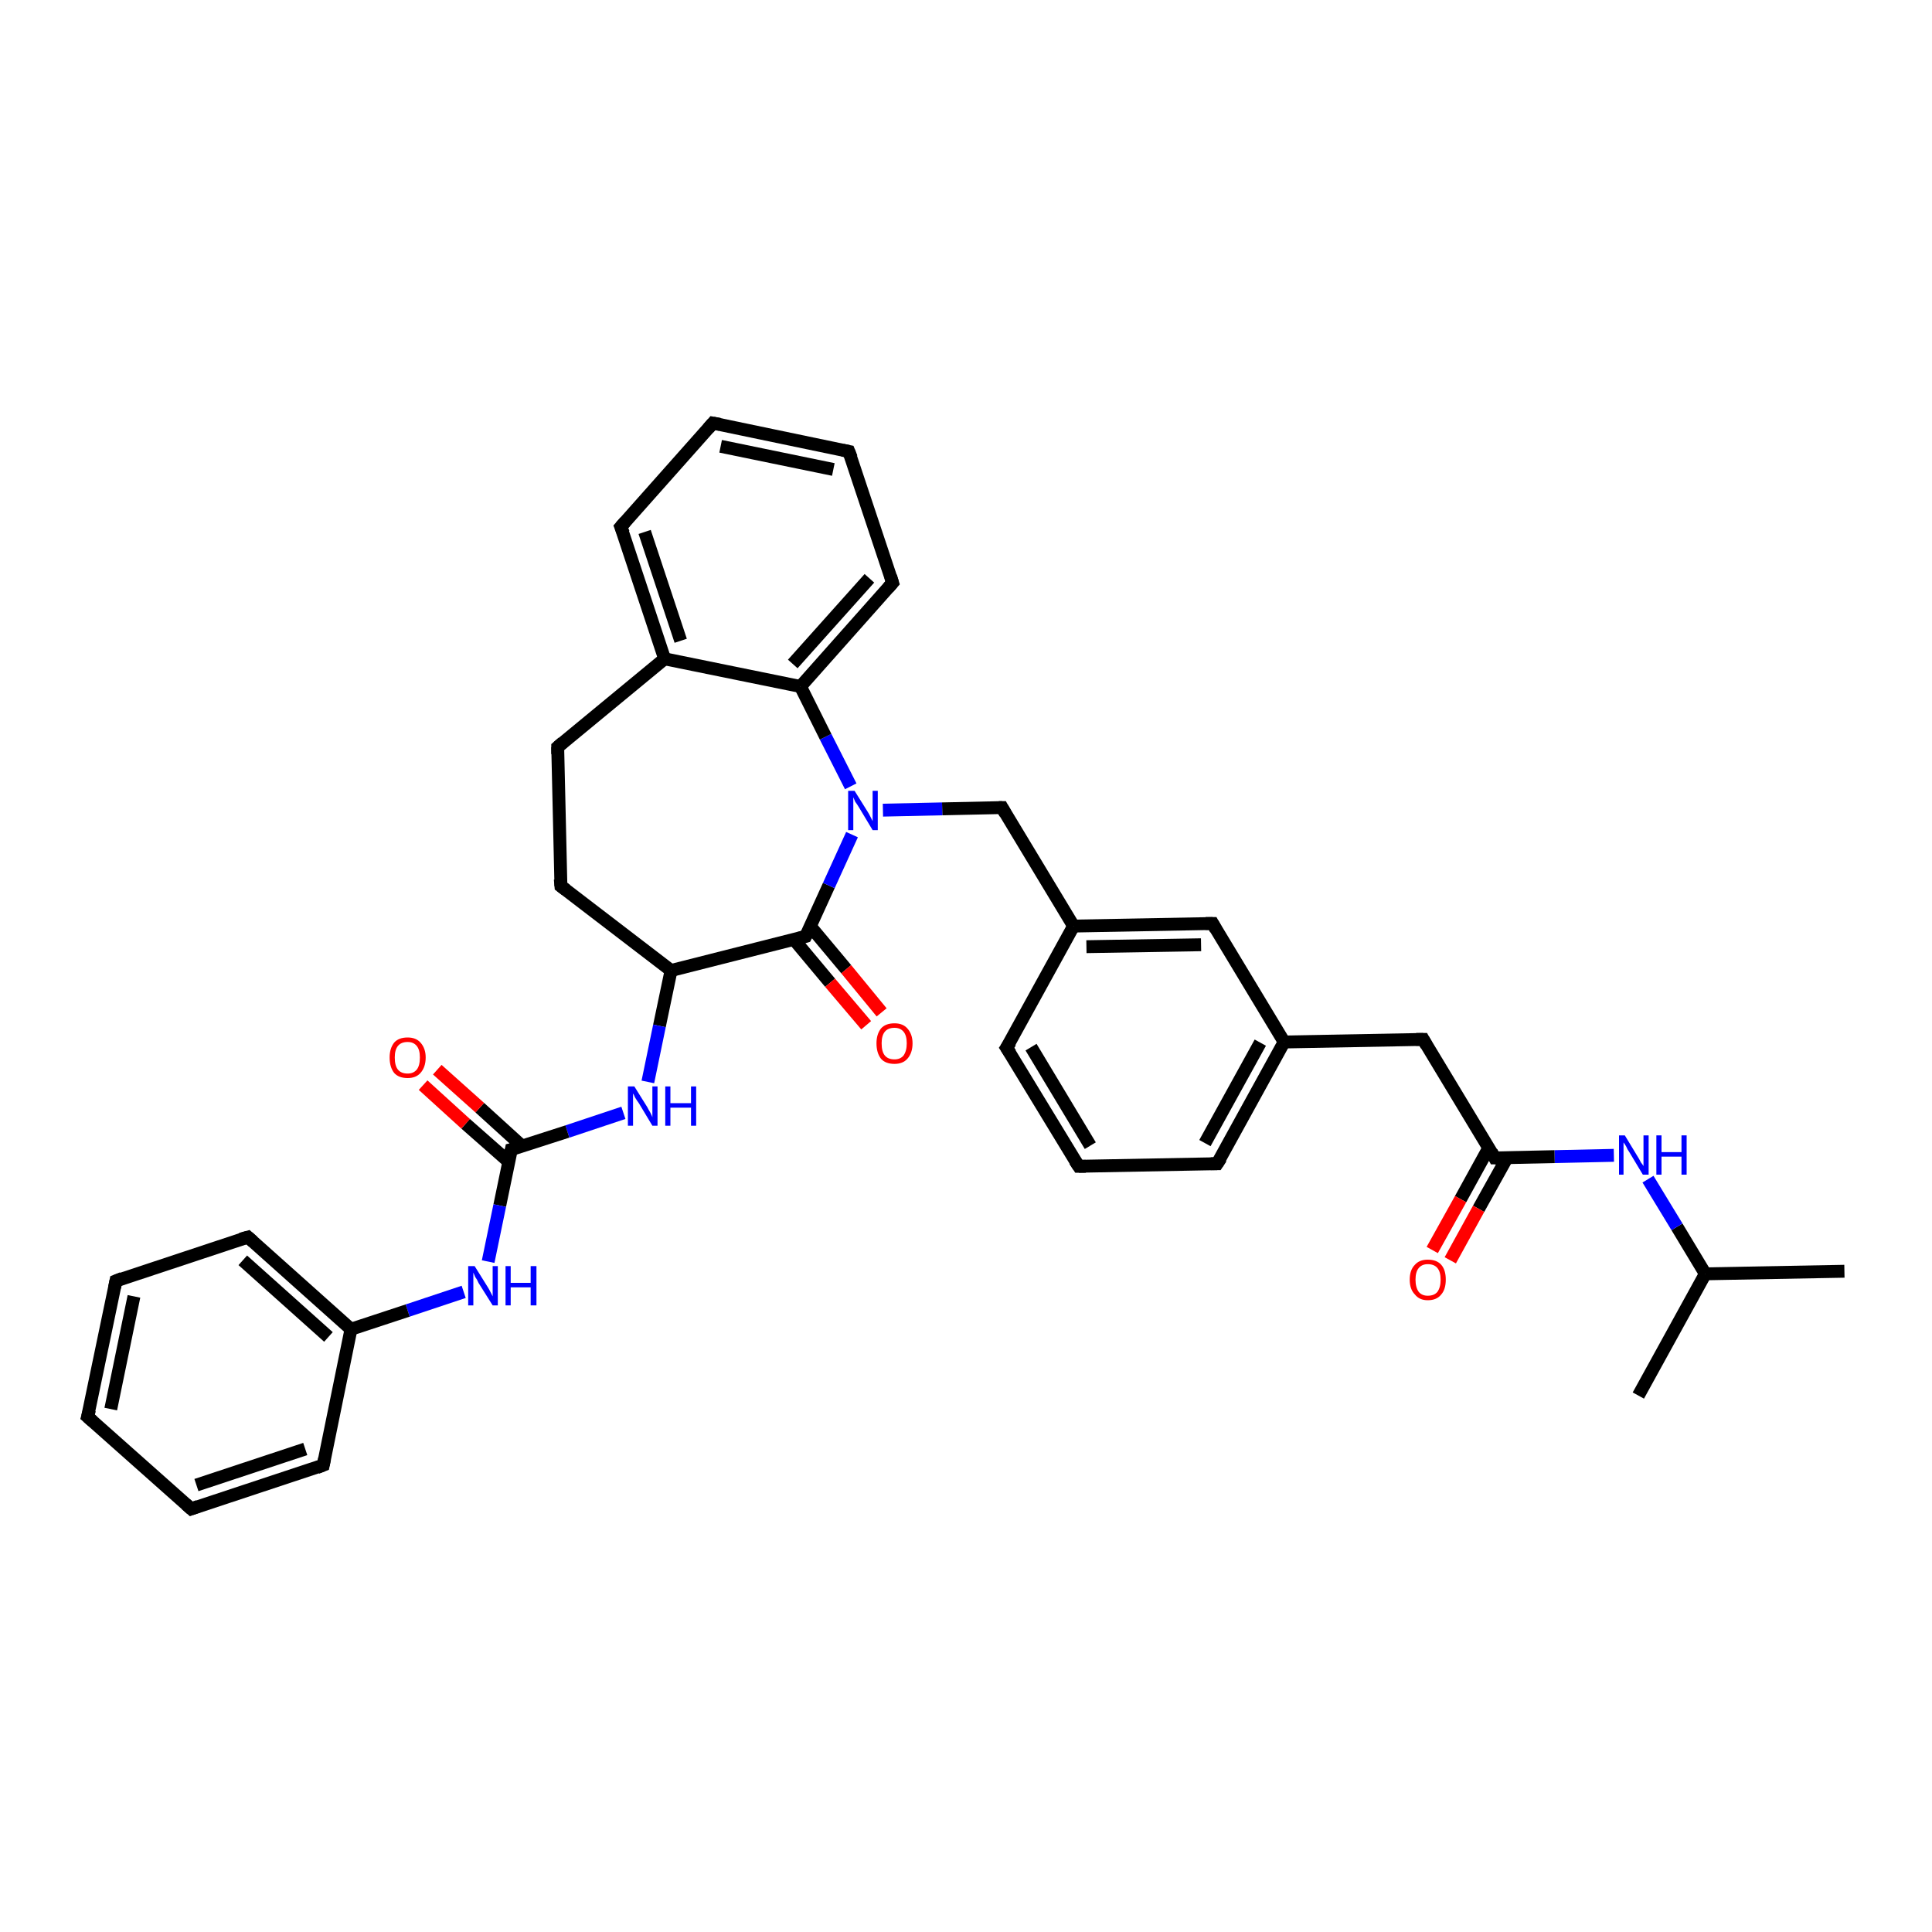 <?xml version='1.0' encoding='iso-8859-1'?>
<svg version='1.1' baseProfile='full'
              xmlns='http://www.w3.org/2000/svg'
                      xmlns:rdkit='http://www.rdkit.org/xml'
                      xmlns:xlink='http://www.w3.org/1999/xlink'
                  xml:space='preserve'
width='300px' height='300px' viewBox='0 0 300 300'>
<!-- END OF HEADER -->
<rect style='opacity:1.0;fill:#FFFFFF;stroke:none' width='300.0' height='300.0' x='0.0' y='0.0'> </rect>
<path class='bond-0 atom-0 atom-1' d='M 286.4,197.4 L 264.8,197.8' style='fill:none;fill-rule:evenodd;stroke:#000000;stroke-width:2.0px;stroke-linecap:butt;stroke-linejoin:miter;stroke-opacity:1' />
<path class='bond-1 atom-1 atom-2' d='M 264.8,197.8 L 254.4,216.7' style='fill:none;fill-rule:evenodd;stroke:#000000;stroke-width:2.0px;stroke-linecap:butt;stroke-linejoin:miter;stroke-opacity:1' />
<path class='bond-2 atom-1 atom-3' d='M 264.8,197.8 L 260.4,190.5' style='fill:none;fill-rule:evenodd;stroke:#000000;stroke-width:2.0px;stroke-linecap:butt;stroke-linejoin:miter;stroke-opacity:1' />
<path class='bond-2 atom-1 atom-3' d='M 260.4,190.5 L 255.9,183.1' style='fill:none;fill-rule:evenodd;stroke:#0000FF;stroke-width:2.0px;stroke-linecap:butt;stroke-linejoin:miter;stroke-opacity:1' />
<path class='bond-3 atom-3 atom-4' d='M 250.6,179.4 L 241.4,179.6' style='fill:none;fill-rule:evenodd;stroke:#0000FF;stroke-width:2.0px;stroke-linecap:butt;stroke-linejoin:miter;stroke-opacity:1' />
<path class='bond-3 atom-3 atom-4' d='M 241.4,179.6 L 232.1,179.8' style='fill:none;fill-rule:evenodd;stroke:#000000;stroke-width:2.0px;stroke-linecap:butt;stroke-linejoin:miter;stroke-opacity:1' />
<path class='bond-4 atom-4 atom-5' d='M 231.2,178.2 L 226.8,186.2' style='fill:none;fill-rule:evenodd;stroke:#000000;stroke-width:2.0px;stroke-linecap:butt;stroke-linejoin:miter;stroke-opacity:1' />
<path class='bond-4 atom-4 atom-5' d='M 226.8,186.2 L 222.4,194.1' style='fill:none;fill-rule:evenodd;stroke:#FF0000;stroke-width:2.0px;stroke-linecap:butt;stroke-linejoin:miter;stroke-opacity:1' />
<path class='bond-4 atom-4 atom-5' d='M 234.0,179.8 L 229.6,187.7' style='fill:none;fill-rule:evenodd;stroke:#000000;stroke-width:2.0px;stroke-linecap:butt;stroke-linejoin:miter;stroke-opacity:1' />
<path class='bond-4 atom-4 atom-5' d='M 229.6,187.7 L 225.2,195.7' style='fill:none;fill-rule:evenodd;stroke:#FF0000;stroke-width:2.0px;stroke-linecap:butt;stroke-linejoin:miter;stroke-opacity:1' />
<path class='bond-5 atom-4 atom-6' d='M 232.1,179.8 L 221.0,161.4' style='fill:none;fill-rule:evenodd;stroke:#000000;stroke-width:2.0px;stroke-linecap:butt;stroke-linejoin:miter;stroke-opacity:1' />
<path class='bond-6 atom-6 atom-7' d='M 221.0,161.4 L 199.4,161.8' style='fill:none;fill-rule:evenodd;stroke:#000000;stroke-width:2.0px;stroke-linecap:butt;stroke-linejoin:miter;stroke-opacity:1' />
<path class='bond-7 atom-7 atom-8' d='M 199.4,161.8 L 189.0,180.7' style='fill:none;fill-rule:evenodd;stroke:#000000;stroke-width:2.0px;stroke-linecap:butt;stroke-linejoin:miter;stroke-opacity:1' />
<path class='bond-7 atom-7 atom-8' d='M 195.7,161.9 L 187.1,177.5' style='fill:none;fill-rule:evenodd;stroke:#000000;stroke-width:2.0px;stroke-linecap:butt;stroke-linejoin:miter;stroke-opacity:1' />
<path class='bond-8 atom-8 atom-9' d='M 189.0,180.7 L 167.5,181.1' style='fill:none;fill-rule:evenodd;stroke:#000000;stroke-width:2.0px;stroke-linecap:butt;stroke-linejoin:miter;stroke-opacity:1' />
<path class='bond-9 atom-9 atom-10' d='M 167.5,181.1 L 156.3,162.7' style='fill:none;fill-rule:evenodd;stroke:#000000;stroke-width:2.0px;stroke-linecap:butt;stroke-linejoin:miter;stroke-opacity:1' />
<path class='bond-9 atom-9 atom-10' d='M 169.3,177.9 L 160.1,162.6' style='fill:none;fill-rule:evenodd;stroke:#000000;stroke-width:2.0px;stroke-linecap:butt;stroke-linejoin:miter;stroke-opacity:1' />
<path class='bond-10 atom-10 atom-11' d='M 156.3,162.7 L 166.7,143.8' style='fill:none;fill-rule:evenodd;stroke:#000000;stroke-width:2.0px;stroke-linecap:butt;stroke-linejoin:miter;stroke-opacity:1' />
<path class='bond-11 atom-11 atom-12' d='M 166.7,143.8 L 155.6,125.4' style='fill:none;fill-rule:evenodd;stroke:#000000;stroke-width:2.0px;stroke-linecap:butt;stroke-linejoin:miter;stroke-opacity:1' />
<path class='bond-12 atom-12 atom-13' d='M 155.6,125.4 L 146.3,125.6' style='fill:none;fill-rule:evenodd;stroke:#000000;stroke-width:2.0px;stroke-linecap:butt;stroke-linejoin:miter;stroke-opacity:1' />
<path class='bond-12 atom-12 atom-13' d='M 146.3,125.6 L 137.1,125.8' style='fill:none;fill-rule:evenodd;stroke:#0000FF;stroke-width:2.0px;stroke-linecap:butt;stroke-linejoin:miter;stroke-opacity:1' />
<path class='bond-13 atom-13 atom-14' d='M 132.1,122.1 L 128.2,114.4' style='fill:none;fill-rule:evenodd;stroke:#0000FF;stroke-width:2.0px;stroke-linecap:butt;stroke-linejoin:miter;stroke-opacity:1' />
<path class='bond-13 atom-13 atom-14' d='M 128.2,114.4 L 124.3,106.6' style='fill:none;fill-rule:evenodd;stroke:#000000;stroke-width:2.0px;stroke-linecap:butt;stroke-linejoin:miter;stroke-opacity:1' />
<path class='bond-14 atom-14 atom-15' d='M 124.3,106.6 L 138.6,90.5' style='fill:none;fill-rule:evenodd;stroke:#000000;stroke-width:2.0px;stroke-linecap:butt;stroke-linejoin:miter;stroke-opacity:1' />
<path class='bond-14 atom-14 atom-15' d='M 123.1,103.1 L 135.0,89.8' style='fill:none;fill-rule:evenodd;stroke:#000000;stroke-width:2.0px;stroke-linecap:butt;stroke-linejoin:miter;stroke-opacity:1' />
<path class='bond-15 atom-15 atom-16' d='M 138.6,90.5 L 131.8,70.1' style='fill:none;fill-rule:evenodd;stroke:#000000;stroke-width:2.0px;stroke-linecap:butt;stroke-linejoin:miter;stroke-opacity:1' />
<path class='bond-16 atom-16 atom-17' d='M 131.8,70.1 L 110.7,65.7' style='fill:none;fill-rule:evenodd;stroke:#000000;stroke-width:2.0px;stroke-linecap:butt;stroke-linejoin:miter;stroke-opacity:1' />
<path class='bond-16 atom-16 atom-17' d='M 129.4,72.9 L 111.9,69.3' style='fill:none;fill-rule:evenodd;stroke:#000000;stroke-width:2.0px;stroke-linecap:butt;stroke-linejoin:miter;stroke-opacity:1' />
<path class='bond-17 atom-17 atom-18' d='M 110.7,65.7 L 96.4,81.8' style='fill:none;fill-rule:evenodd;stroke:#000000;stroke-width:2.0px;stroke-linecap:butt;stroke-linejoin:miter;stroke-opacity:1' />
<path class='bond-18 atom-18 atom-19' d='M 96.4,81.8 L 103.2,102.3' style='fill:none;fill-rule:evenodd;stroke:#000000;stroke-width:2.0px;stroke-linecap:butt;stroke-linejoin:miter;stroke-opacity:1' />
<path class='bond-18 atom-18 atom-19' d='M 100.1,82.6 L 105.7,99.5' style='fill:none;fill-rule:evenodd;stroke:#000000;stroke-width:2.0px;stroke-linecap:butt;stroke-linejoin:miter;stroke-opacity:1' />
<path class='bond-19 atom-19 atom-20' d='M 103.2,102.3 L 86.6,116.0' style='fill:none;fill-rule:evenodd;stroke:#000000;stroke-width:2.0px;stroke-linecap:butt;stroke-linejoin:miter;stroke-opacity:1' />
<path class='bond-20 atom-20 atom-21' d='M 86.6,116.0 L 87.1,137.6' style='fill:none;fill-rule:evenodd;stroke:#000000;stroke-width:2.0px;stroke-linecap:butt;stroke-linejoin:miter;stroke-opacity:1' />
<path class='bond-21 atom-21 atom-22' d='M 87.1,137.6 L 104.2,150.7' style='fill:none;fill-rule:evenodd;stroke:#000000;stroke-width:2.0px;stroke-linecap:butt;stroke-linejoin:miter;stroke-opacity:1' />
<path class='bond-22 atom-22 atom-23' d='M 104.2,150.7 L 102.4,159.3' style='fill:none;fill-rule:evenodd;stroke:#000000;stroke-width:2.0px;stroke-linecap:butt;stroke-linejoin:miter;stroke-opacity:1' />
<path class='bond-22 atom-22 atom-23' d='M 102.4,159.3 L 100.6,168.0' style='fill:none;fill-rule:evenodd;stroke:#0000FF;stroke-width:2.0px;stroke-linecap:butt;stroke-linejoin:miter;stroke-opacity:1' />
<path class='bond-23 atom-23 atom-24' d='M 96.8,172.8 L 88.1,175.7' style='fill:none;fill-rule:evenodd;stroke:#0000FF;stroke-width:2.0px;stroke-linecap:butt;stroke-linejoin:miter;stroke-opacity:1' />
<path class='bond-23 atom-23 atom-24' d='M 88.1,175.7 L 79.4,178.5' style='fill:none;fill-rule:evenodd;stroke:#000000;stroke-width:2.0px;stroke-linecap:butt;stroke-linejoin:miter;stroke-opacity:1' />
<path class='bond-24 atom-24 atom-25' d='M 81.1,178.0 L 74.5,172.0' style='fill:none;fill-rule:evenodd;stroke:#000000;stroke-width:2.0px;stroke-linecap:butt;stroke-linejoin:miter;stroke-opacity:1' />
<path class='bond-24 atom-24 atom-25' d='M 74.5,172.0 L 67.9,166.1' style='fill:none;fill-rule:evenodd;stroke:#FF0000;stroke-width:2.0px;stroke-linecap:butt;stroke-linejoin:miter;stroke-opacity:1' />
<path class='bond-24 atom-24 atom-25' d='M 79.0,180.4 L 72.3,174.5' style='fill:none;fill-rule:evenodd;stroke:#000000;stroke-width:2.0px;stroke-linecap:butt;stroke-linejoin:miter;stroke-opacity:1' />
<path class='bond-24 atom-24 atom-25' d='M 72.3,174.5 L 65.7,168.5' style='fill:none;fill-rule:evenodd;stroke:#FF0000;stroke-width:2.0px;stroke-linecap:butt;stroke-linejoin:miter;stroke-opacity:1' />
<path class='bond-25 atom-24 atom-26' d='M 79.4,178.5 L 77.6,187.2' style='fill:none;fill-rule:evenodd;stroke:#000000;stroke-width:2.0px;stroke-linecap:butt;stroke-linejoin:miter;stroke-opacity:1' />
<path class='bond-25 atom-24 atom-26' d='M 77.6,187.2 L 75.8,195.9' style='fill:none;fill-rule:evenodd;stroke:#0000FF;stroke-width:2.0px;stroke-linecap:butt;stroke-linejoin:miter;stroke-opacity:1' />
<path class='bond-26 atom-26 atom-27' d='M 72.0,200.6 L 63.3,203.5' style='fill:none;fill-rule:evenodd;stroke:#0000FF;stroke-width:2.0px;stroke-linecap:butt;stroke-linejoin:miter;stroke-opacity:1' />
<path class='bond-26 atom-26 atom-27' d='M 63.3,203.5 L 54.5,206.4' style='fill:none;fill-rule:evenodd;stroke:#000000;stroke-width:2.0px;stroke-linecap:butt;stroke-linejoin:miter;stroke-opacity:1' />
<path class='bond-27 atom-27 atom-28' d='M 54.5,206.4 L 38.5,192.1' style='fill:none;fill-rule:evenodd;stroke:#000000;stroke-width:2.0px;stroke-linecap:butt;stroke-linejoin:miter;stroke-opacity:1' />
<path class='bond-27 atom-27 atom-28' d='M 51.0,207.6 L 37.7,195.7' style='fill:none;fill-rule:evenodd;stroke:#000000;stroke-width:2.0px;stroke-linecap:butt;stroke-linejoin:miter;stroke-opacity:1' />
<path class='bond-28 atom-28 atom-29' d='M 38.5,192.1 L 18.0,198.9' style='fill:none;fill-rule:evenodd;stroke:#000000;stroke-width:2.0px;stroke-linecap:butt;stroke-linejoin:miter;stroke-opacity:1' />
<path class='bond-29 atom-29 atom-30' d='M 18.0,198.9 L 13.6,220.0' style='fill:none;fill-rule:evenodd;stroke:#000000;stroke-width:2.0px;stroke-linecap:butt;stroke-linejoin:miter;stroke-opacity:1' />
<path class='bond-29 atom-29 atom-30' d='M 20.8,201.3 L 17.2,218.8' style='fill:none;fill-rule:evenodd;stroke:#000000;stroke-width:2.0px;stroke-linecap:butt;stroke-linejoin:miter;stroke-opacity:1' />
<path class='bond-30 atom-30 atom-31' d='M 13.6,220.0 L 29.7,234.3' style='fill:none;fill-rule:evenodd;stroke:#000000;stroke-width:2.0px;stroke-linecap:butt;stroke-linejoin:miter;stroke-opacity:1' />
<path class='bond-31 atom-31 atom-32' d='M 29.7,234.3 L 50.2,227.5' style='fill:none;fill-rule:evenodd;stroke:#000000;stroke-width:2.0px;stroke-linecap:butt;stroke-linejoin:miter;stroke-opacity:1' />
<path class='bond-31 atom-31 atom-32' d='M 30.5,230.6 L 47.4,225.0' style='fill:none;fill-rule:evenodd;stroke:#000000;stroke-width:2.0px;stroke-linecap:butt;stroke-linejoin:miter;stroke-opacity:1' />
<path class='bond-32 atom-22 atom-33' d='M 104.2,150.7 L 125.1,145.4' style='fill:none;fill-rule:evenodd;stroke:#000000;stroke-width:2.0px;stroke-linecap:butt;stroke-linejoin:miter;stroke-opacity:1' />
<path class='bond-33 atom-33 atom-34' d='M 123.3,145.9 L 128.9,152.6' style='fill:none;fill-rule:evenodd;stroke:#000000;stroke-width:2.0px;stroke-linecap:butt;stroke-linejoin:miter;stroke-opacity:1' />
<path class='bond-33 atom-33 atom-34' d='M 128.9,152.6 L 134.5,159.2' style='fill:none;fill-rule:evenodd;stroke:#FF0000;stroke-width:2.0px;stroke-linecap:butt;stroke-linejoin:miter;stroke-opacity:1' />
<path class='bond-33 atom-33 atom-34' d='M 125.8,143.8 L 131.4,150.5' style='fill:none;fill-rule:evenodd;stroke:#000000;stroke-width:2.0px;stroke-linecap:butt;stroke-linejoin:miter;stroke-opacity:1' />
<path class='bond-33 atom-33 atom-34' d='M 131.4,150.5 L 136.9,157.2' style='fill:none;fill-rule:evenodd;stroke:#FF0000;stroke-width:2.0px;stroke-linecap:butt;stroke-linejoin:miter;stroke-opacity:1' />
<path class='bond-34 atom-11 atom-35' d='M 166.7,143.8 L 188.3,143.4' style='fill:none;fill-rule:evenodd;stroke:#000000;stroke-width:2.0px;stroke-linecap:butt;stroke-linejoin:miter;stroke-opacity:1' />
<path class='bond-34 atom-11 atom-35' d='M 168.7,147.0 L 186.5,146.7' style='fill:none;fill-rule:evenodd;stroke:#000000;stroke-width:2.0px;stroke-linecap:butt;stroke-linejoin:miter;stroke-opacity:1' />
<path class='bond-35 atom-35 atom-7' d='M 188.3,143.4 L 199.4,161.8' style='fill:none;fill-rule:evenodd;stroke:#000000;stroke-width:2.0px;stroke-linecap:butt;stroke-linejoin:miter;stroke-opacity:1' />
<path class='bond-36 atom-33 atom-13' d='M 125.1,145.4 L 128.7,137.5' style='fill:none;fill-rule:evenodd;stroke:#000000;stroke-width:2.0px;stroke-linecap:butt;stroke-linejoin:miter;stroke-opacity:1' />
<path class='bond-36 atom-33 atom-13' d='M 128.7,137.5 L 132.3,129.6' style='fill:none;fill-rule:evenodd;stroke:#0000FF;stroke-width:2.0px;stroke-linecap:butt;stroke-linejoin:miter;stroke-opacity:1' />
<path class='bond-37 atom-19 atom-14' d='M 103.2,102.3 L 124.3,106.6' style='fill:none;fill-rule:evenodd;stroke:#000000;stroke-width:2.0px;stroke-linecap:butt;stroke-linejoin:miter;stroke-opacity:1' />
<path class='bond-38 atom-32 atom-27' d='M 50.2,227.5 L 54.5,206.4' style='fill:none;fill-rule:evenodd;stroke:#000000;stroke-width:2.0px;stroke-linecap:butt;stroke-linejoin:miter;stroke-opacity:1' />
<path d='M 232.6,179.8 L 232.1,179.8 L 231.6,178.9' style='fill:none;stroke:#000000;stroke-width:2.0px;stroke-linecap:butt;stroke-linejoin:miter;stroke-opacity:1;' />
<path d='M 221.5,162.3 L 221.0,161.4 L 219.9,161.4' style='fill:none;stroke:#000000;stroke-width:2.0px;stroke-linecap:butt;stroke-linejoin:miter;stroke-opacity:1;' />
<path d='M 189.6,179.8 L 189.0,180.7 L 188.0,180.7' style='fill:none;stroke:#000000;stroke-width:2.0px;stroke-linecap:butt;stroke-linejoin:miter;stroke-opacity:1;' />
<path d='M 168.6,181.1 L 167.5,181.1 L 166.9,180.2' style='fill:none;stroke:#000000;stroke-width:2.0px;stroke-linecap:butt;stroke-linejoin:miter;stroke-opacity:1;' />
<path d='M 156.9,163.6 L 156.3,162.7 L 156.9,161.8' style='fill:none;stroke:#000000;stroke-width:2.0px;stroke-linecap:butt;stroke-linejoin:miter;stroke-opacity:1;' />
<path d='M 156.1,126.3 L 155.6,125.4 L 155.1,125.4' style='fill:none;stroke:#000000;stroke-width:2.0px;stroke-linecap:butt;stroke-linejoin:miter;stroke-opacity:1;' />
<path d='M 137.9,91.3 L 138.6,90.5 L 138.3,89.5' style='fill:none;stroke:#000000;stroke-width:2.0px;stroke-linecap:butt;stroke-linejoin:miter;stroke-opacity:1;' />
<path d='M 132.2,71.1 L 131.8,70.1 L 130.8,69.9' style='fill:none;stroke:#000000;stroke-width:2.0px;stroke-linecap:butt;stroke-linejoin:miter;stroke-opacity:1;' />
<path d='M 111.8,65.9 L 110.7,65.7 L 110.0,66.5' style='fill:none;stroke:#000000;stroke-width:2.0px;stroke-linecap:butt;stroke-linejoin:miter;stroke-opacity:1;' />
<path d='M 97.1,81.0 L 96.4,81.8 L 96.8,82.8' style='fill:none;stroke:#000000;stroke-width:2.0px;stroke-linecap:butt;stroke-linejoin:miter;stroke-opacity:1;' />
<path d='M 87.4,115.3 L 86.6,116.0 L 86.6,117.1' style='fill:none;stroke:#000000;stroke-width:2.0px;stroke-linecap:butt;stroke-linejoin:miter;stroke-opacity:1;' />
<path d='M 87.0,136.5 L 87.1,137.6 L 87.9,138.2' style='fill:none;stroke:#000000;stroke-width:2.0px;stroke-linecap:butt;stroke-linejoin:miter;stroke-opacity:1;' />
<path d='M 79.8,178.4 L 79.4,178.5 L 79.3,179.0' style='fill:none;stroke:#000000;stroke-width:2.0px;stroke-linecap:butt;stroke-linejoin:miter;stroke-opacity:1;' />
<path d='M 39.3,192.8 L 38.5,192.1 L 37.4,192.4' style='fill:none;stroke:#000000;stroke-width:2.0px;stroke-linecap:butt;stroke-linejoin:miter;stroke-opacity:1;' />
<path d='M 19.0,198.5 L 18.0,198.9 L 17.8,199.9' style='fill:none;stroke:#000000;stroke-width:2.0px;stroke-linecap:butt;stroke-linejoin:miter;stroke-opacity:1;' />
<path d='M 13.9,218.9 L 13.6,220.0 L 14.4,220.7' style='fill:none;stroke:#000000;stroke-width:2.0px;stroke-linecap:butt;stroke-linejoin:miter;stroke-opacity:1;' />
<path d='M 28.9,233.6 L 29.7,234.3 L 30.8,233.9' style='fill:none;stroke:#000000;stroke-width:2.0px;stroke-linecap:butt;stroke-linejoin:miter;stroke-opacity:1;' />
<path d='M 49.2,227.9 L 50.2,227.5 L 50.4,226.5' style='fill:none;stroke:#000000;stroke-width:2.0px;stroke-linecap:butt;stroke-linejoin:miter;stroke-opacity:1;' />
<path d='M 124.0,145.7 L 125.1,145.4 L 125.3,145.0' style='fill:none;stroke:#000000;stroke-width:2.0px;stroke-linecap:butt;stroke-linejoin:miter;stroke-opacity:1;' />
<path d='M 187.2,143.4 L 188.3,143.4 L 188.8,144.3' style='fill:none;stroke:#000000;stroke-width:2.0px;stroke-linecap:butt;stroke-linejoin:miter;stroke-opacity:1;' />
<path class='atom-3' d='M 252.3 176.3
L 254.3 179.6
Q 254.5 179.9, 254.8 180.5
Q 255.2 181.0, 255.2 181.1
L 255.2 176.3
L 256.0 176.3
L 256.0 182.4
L 255.1 182.4
L 253.0 178.9
Q 252.7 178.5, 252.5 178.0
Q 252.2 177.5, 252.1 177.4
L 252.1 182.4
L 251.4 182.4
L 251.4 176.3
L 252.3 176.3
' fill='#0000FF'/>
<path class='atom-3' d='M 257.2 176.3
L 258.0 176.3
L 258.0 178.9
L 261.1 178.9
L 261.1 176.3
L 261.9 176.3
L 261.9 182.4
L 261.1 182.4
L 261.1 179.6
L 258.0 179.6
L 258.0 182.4
L 257.2 182.4
L 257.2 176.3
' fill='#0000FF'/>
<path class='atom-5' d='M 218.9 198.7
Q 218.9 197.2, 219.7 196.4
Q 220.4 195.6, 221.7 195.6
Q 223.1 195.6, 223.8 196.4
Q 224.5 197.2, 224.5 198.7
Q 224.5 200.2, 223.8 201.0
Q 223.1 201.9, 221.7 201.9
Q 220.4 201.9, 219.7 201.0
Q 218.9 200.2, 218.9 198.7
M 221.7 201.2
Q 222.7 201.2, 223.2 200.6
Q 223.7 199.9, 223.7 198.7
Q 223.7 197.5, 223.2 196.9
Q 222.7 196.3, 221.7 196.3
Q 220.8 196.3, 220.3 196.9
Q 219.8 197.5, 219.8 198.7
Q 219.8 199.9, 220.3 200.6
Q 220.8 201.2, 221.7 201.2
' fill='#FF0000'/>
<path class='atom-13' d='M 132.7 122.8
L 134.7 126.0
Q 134.9 126.3, 135.2 126.9
Q 135.5 127.5, 135.5 127.5
L 135.5 122.8
L 136.3 122.8
L 136.3 128.9
L 135.5 128.9
L 133.4 125.4
Q 133.1 124.9, 132.8 124.5
Q 132.6 124.0, 132.5 123.8
L 132.5 128.9
L 131.7 128.9
L 131.7 122.8
L 132.7 122.8
' fill='#0000FF'/>
<path class='atom-23' d='M 98.5 168.7
L 100.5 171.9
Q 100.7 172.3, 101.0 172.8
Q 101.3 173.4, 101.3 173.5
L 101.3 168.7
L 102.1 168.7
L 102.1 174.8
L 101.3 174.8
L 99.2 171.3
Q 98.9 170.9, 98.6 170.4
Q 98.4 169.9, 98.3 169.8
L 98.3 174.8
L 97.5 174.8
L 97.5 168.7
L 98.5 168.7
' fill='#0000FF'/>
<path class='atom-23' d='M 103.3 168.7
L 104.1 168.7
L 104.1 171.3
L 107.3 171.3
L 107.3 168.7
L 108.1 168.7
L 108.1 174.8
L 107.3 174.8
L 107.3 172.0
L 104.1 172.0
L 104.1 174.8
L 103.3 174.8
L 103.3 168.7
' fill='#0000FF'/>
<path class='atom-25' d='M 60.5 164.2
Q 60.5 162.8, 61.2 161.9
Q 61.9 161.1, 63.3 161.1
Q 64.6 161.1, 65.3 161.9
Q 66.1 162.8, 66.1 164.2
Q 66.1 165.7, 65.3 166.6
Q 64.6 167.4, 63.3 167.4
Q 61.9 167.4, 61.2 166.6
Q 60.5 165.7, 60.5 164.2
M 63.3 166.7
Q 64.2 166.7, 64.7 166.1
Q 65.2 165.5, 65.2 164.2
Q 65.2 163.0, 64.7 162.4
Q 64.2 161.8, 63.3 161.8
Q 62.3 161.8, 61.8 162.4
Q 61.3 163.0, 61.3 164.2
Q 61.3 165.5, 61.8 166.1
Q 62.3 166.7, 63.3 166.7
' fill='#FF0000'/>
<path class='atom-26' d='M 73.7 196.6
L 75.7 199.8
Q 75.9 200.1, 76.2 200.7
Q 76.5 201.3, 76.5 201.3
L 76.5 196.6
L 77.3 196.6
L 77.3 202.7
L 76.5 202.7
L 74.3 199.2
Q 74.1 198.7, 73.8 198.3
Q 73.6 197.8, 73.5 197.6
L 73.5 202.7
L 72.7 202.7
L 72.7 196.6
L 73.7 196.6
' fill='#0000FF'/>
<path class='atom-26' d='M 78.5 196.6
L 79.3 196.6
L 79.3 199.2
L 82.4 199.2
L 82.4 196.6
L 83.3 196.6
L 83.3 202.7
L 82.4 202.7
L 82.4 199.9
L 79.3 199.9
L 79.3 202.7
L 78.5 202.7
L 78.5 196.6
' fill='#0000FF'/>
<path class='atom-34' d='M 136.1 162.0
Q 136.1 160.6, 136.8 159.7
Q 137.5 158.9, 138.9 158.9
Q 140.2 158.9, 140.9 159.7
Q 141.7 160.6, 141.7 162.0
Q 141.7 163.5, 140.9 164.4
Q 140.2 165.2, 138.9 165.2
Q 137.5 165.2, 136.8 164.4
Q 136.1 163.5, 136.1 162.0
M 138.9 164.5
Q 139.8 164.5, 140.3 163.9
Q 140.8 163.2, 140.8 162.0
Q 140.8 160.8, 140.3 160.2
Q 139.8 159.6, 138.9 159.6
Q 137.9 159.6, 137.4 160.2
Q 136.9 160.8, 136.9 162.0
Q 136.9 163.3, 137.4 163.9
Q 137.9 164.5, 138.9 164.5
' fill='#FF0000'/>
</svg>
